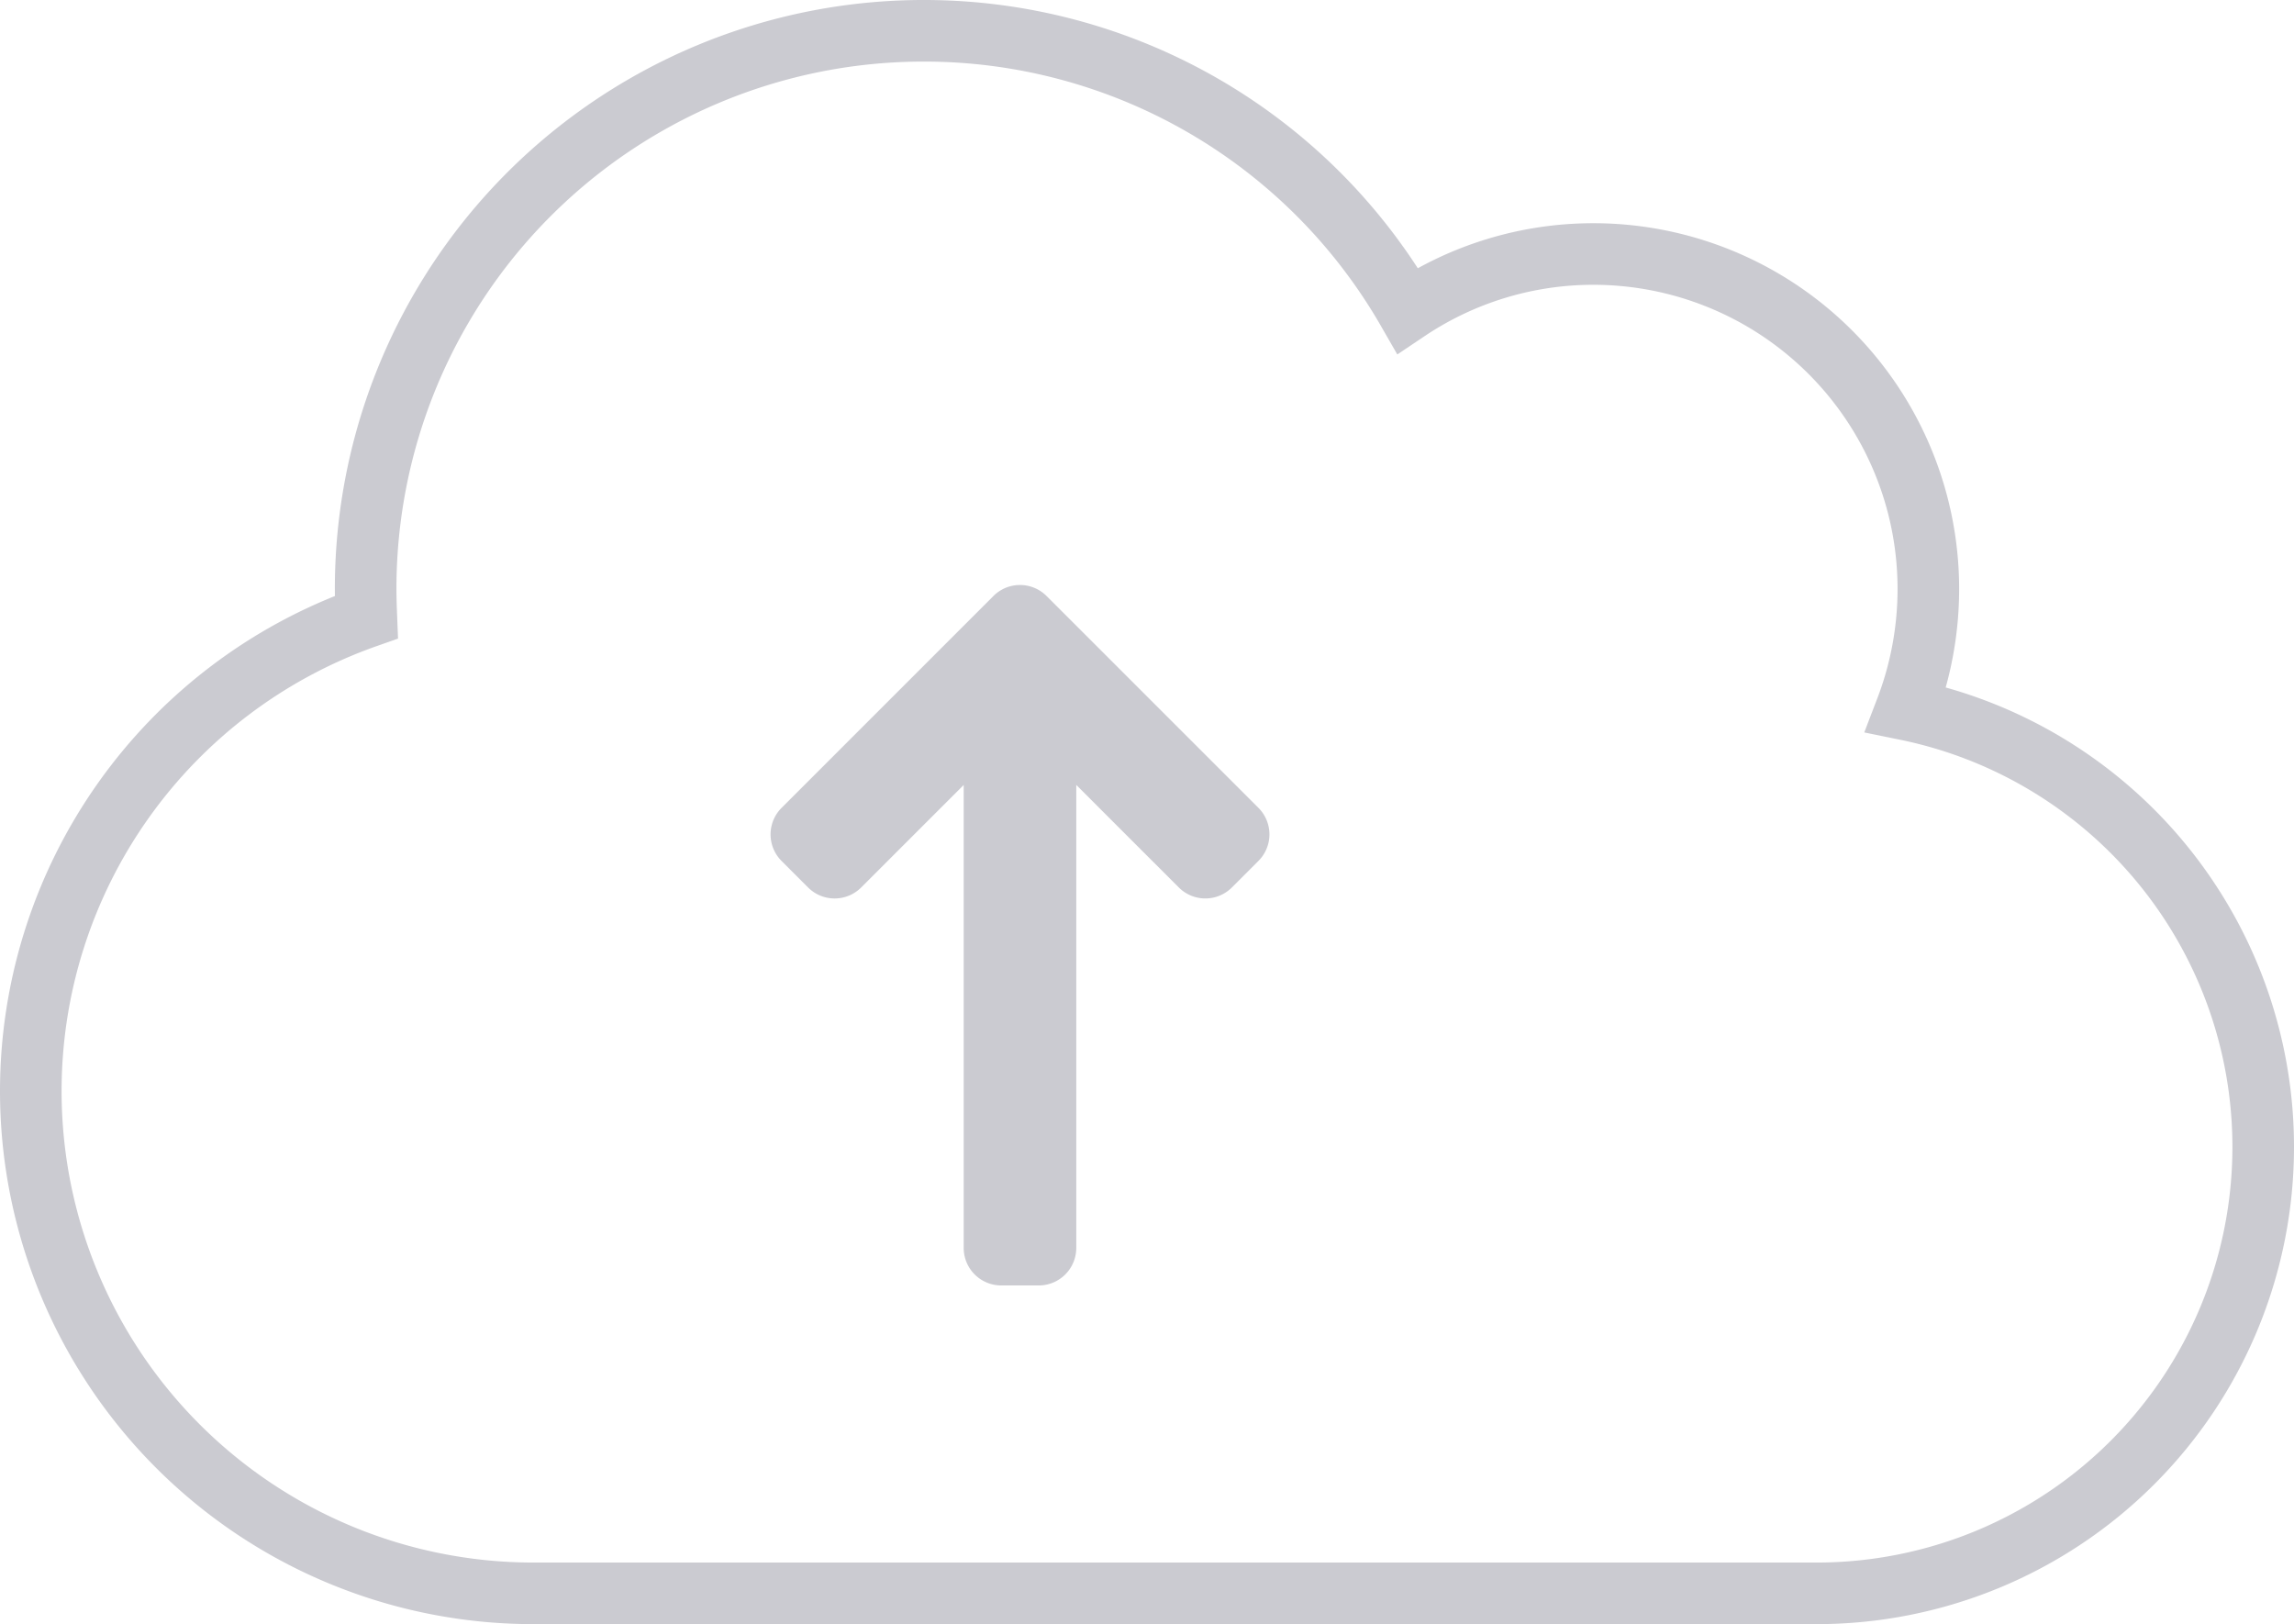<svg xmlns="http://www.w3.org/2000/svg" width="74.5" height="52.75" viewBox="0 0 74.5 52.75"><defs><style>.a{fill:none;stroke:#cbcbd1;stroke-width:2px;}.b{fill:#cbcbd1;}</style></defs><g transform="translate(-785 -1599.875)"><path class="a" d="M60.9-25.08A10.948,10.948,0,0,0,61.625-29,10.878,10.878,0,0,0,50.75-39.875a10.819,10.819,0,0,0-6.038,1.835A18.11,18.11,0,0,0,29-47.125,18.12,18.12,0,0,0,10.875-29c0,.306.011.612.023.918A16.324,16.324,0,0,0,0-12.687,16.317,16.317,0,0,0,16.312,3.625H58a14.5,14.5,0,0,0,14.5-14.5A14.5,14.5,0,0,0,60.9-25.08Z" transform="translate(786 1648)"/><path class="b" d="M2.967-11.3l3.33-3.33V.406A1.219,1.219,0,0,0,7.516,1.625H8.734A1.219,1.219,0,0,0,9.953.406V-14.631l3.33,3.33a1.219,1.219,0,0,0,1.724,0l.862-.862a1.219,1.219,0,0,0,0-1.724L8.987-20.768a1.219,1.219,0,0,0-1.724,0L.382-13.886a1.219,1.219,0,0,0,0,1.724l.862.862A1.219,1.219,0,0,0,2.967-11.3Z" transform="translate(810 1640)"/></g></svg>